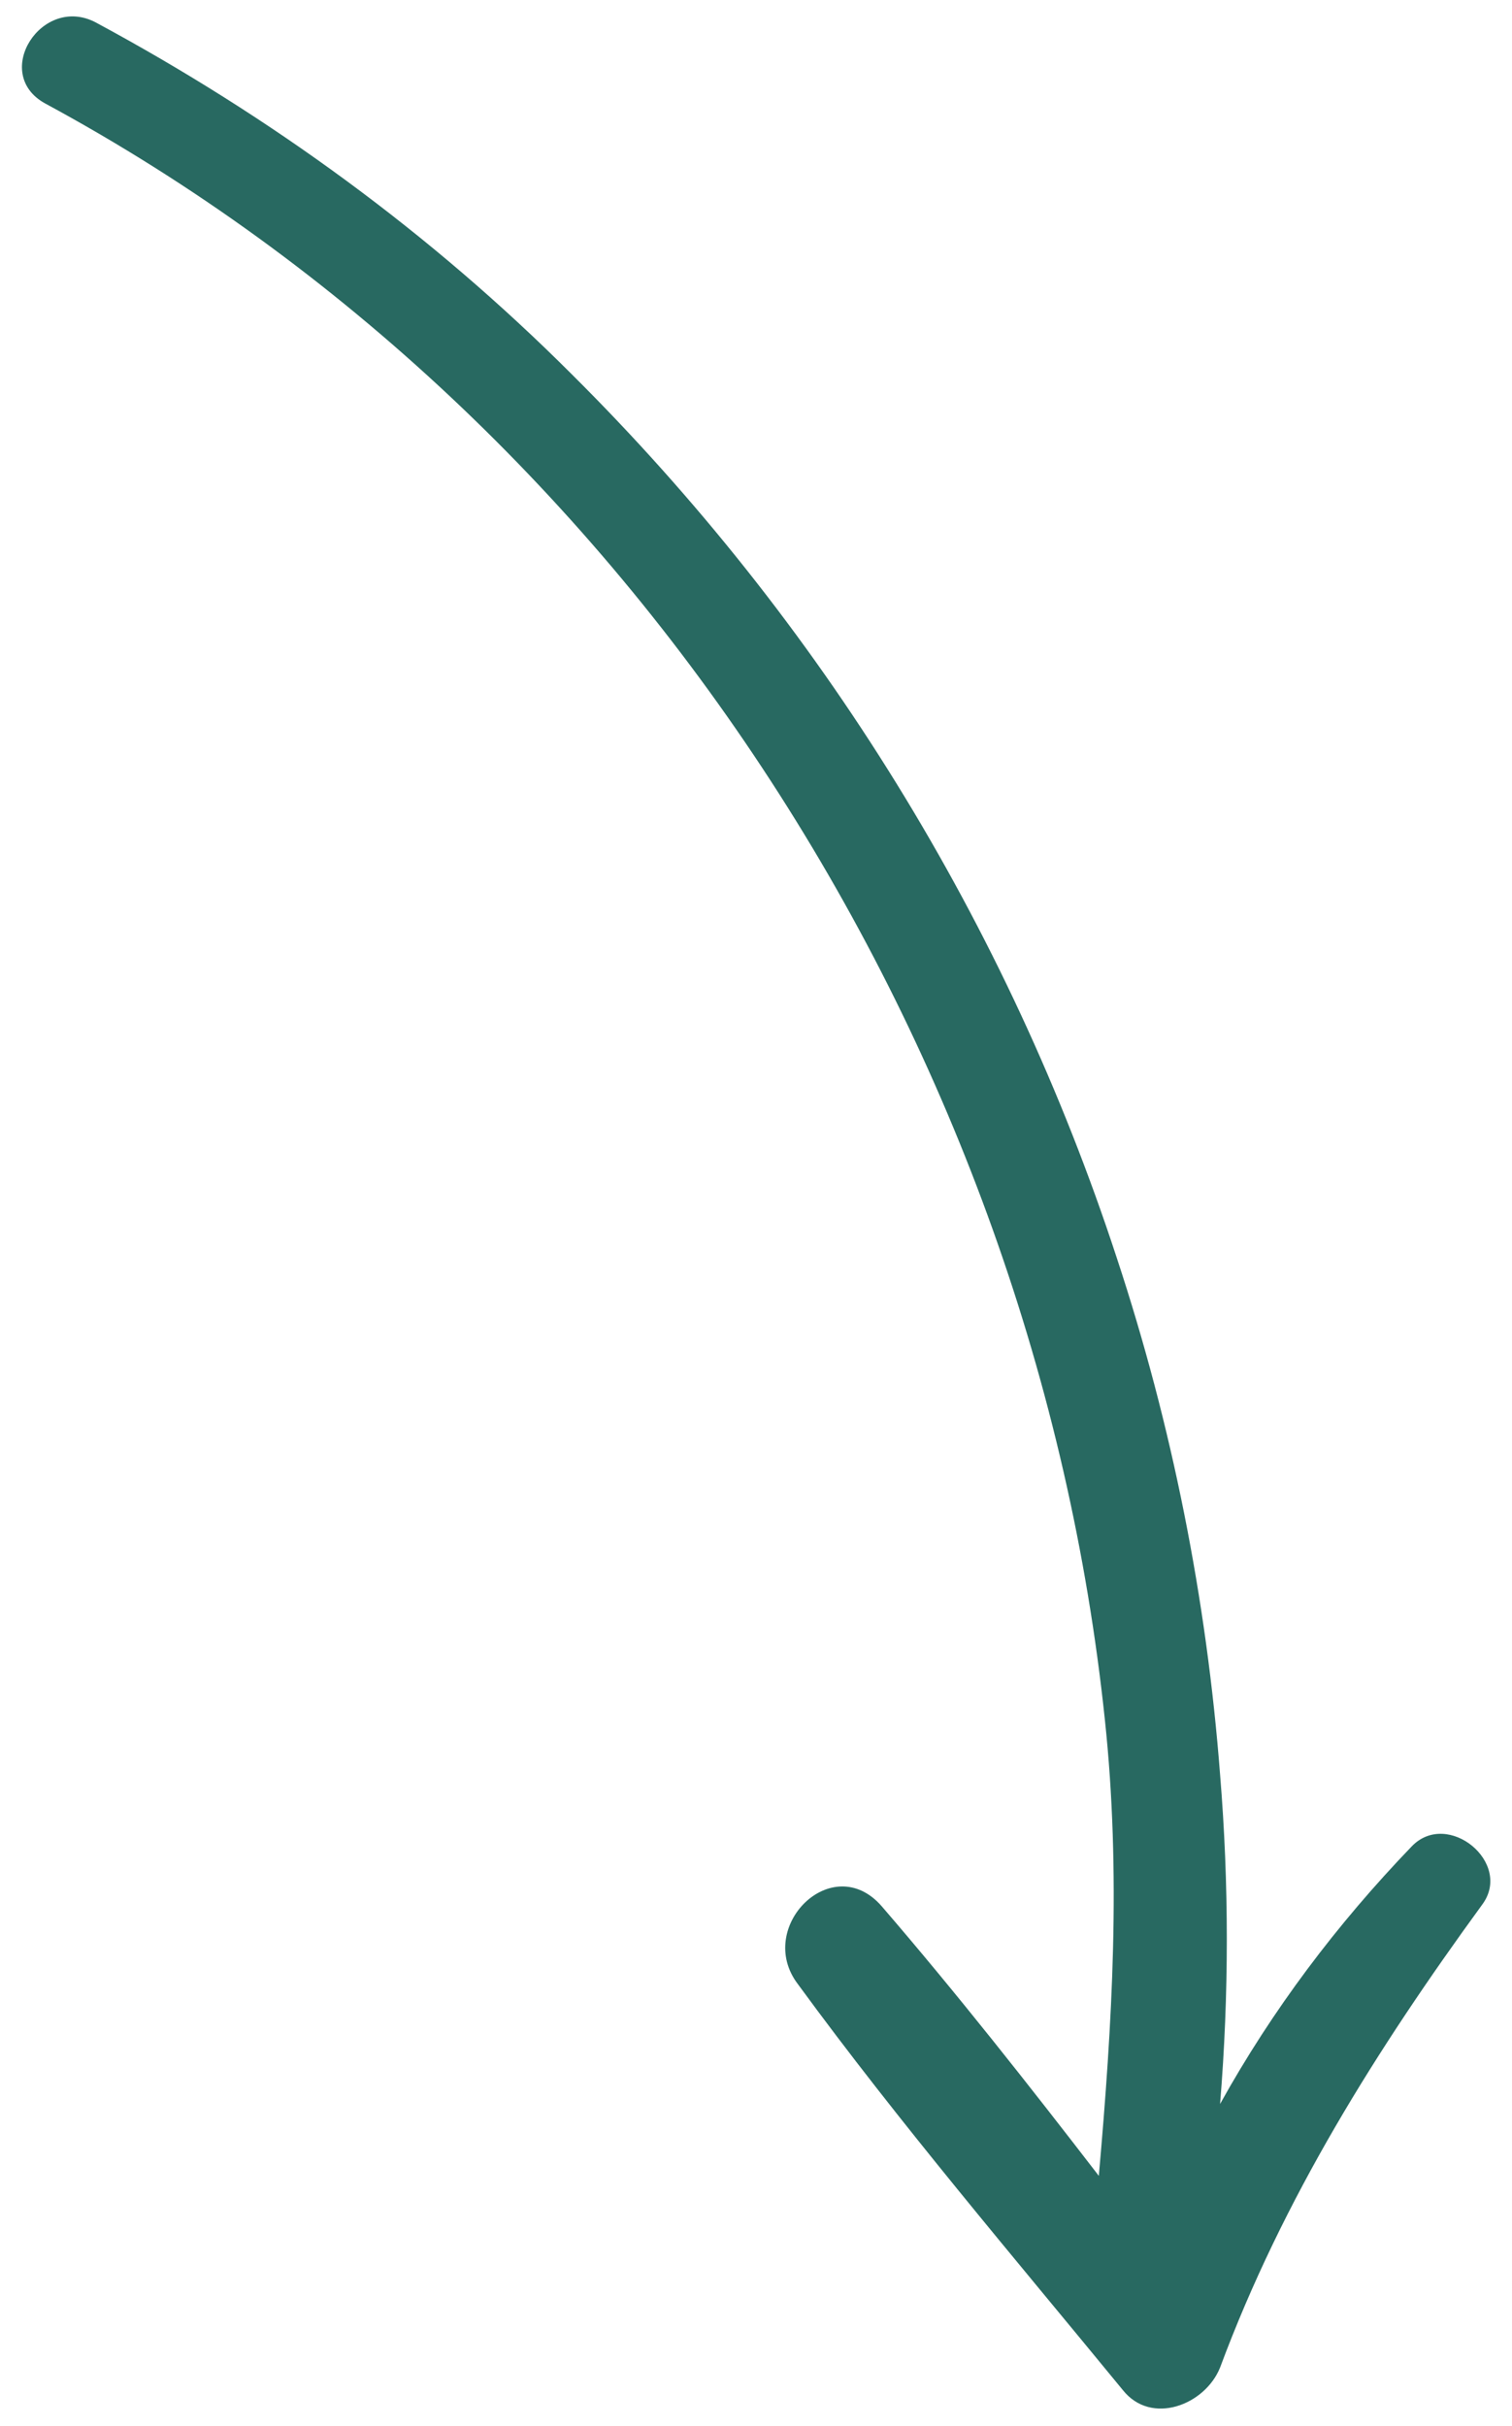 <?xml version="1.0" encoding="utf-8"?>
<!-- Generator: Adobe Illustrator 27.5.0, SVG Export Plug-In . SVG Version: 6.00 Build 0)  -->
<svg version="1.1" id="Layer_1" xmlns="http://www.w3.org/2000/svg" xmlns:xlink="http://www.w3.org/1999/xlink" x="0px" y="0px"
	 viewBox="0 0 101 162" style="enable-background:new 0 0 101 162;" xml:space="preserve">
<style type="text/css">
	.st0{fill:#286961;}
</style>
<path id="Path_544" class="st0" d="M81.5,118.5c-0.9-11.7-3.2-23.3-6.9-34.5c-7.3-22.3-19.8-42.5-36.4-59
	C28.8,15.6,18.1,7.8,6.4,1.5C2.8-0.4-0.6,4.9,3,6.9c39.6,21.4,66.1,63.3,70.8,107.9c1.1,10.3,0.5,20.3-0.4,30.5
	c-4.7-6.1-9.5-12.2-14.5-18c-3.3-3.8-8.5,1.4-5.6,5.2c6.8,9.3,14.4,18.2,21.7,27.1c1.9,2.4,5.5,1,6.5-1.5
	c4.2-11.3,10.5-21.3,17.5-30.9c2.1-2.8-2.3-6.4-4.7-3.9c-5,5.2-9.3,10.9-12.8,17.2C82.1,133.2,82.1,125.8,81.5,118.5"/>
</svg>
